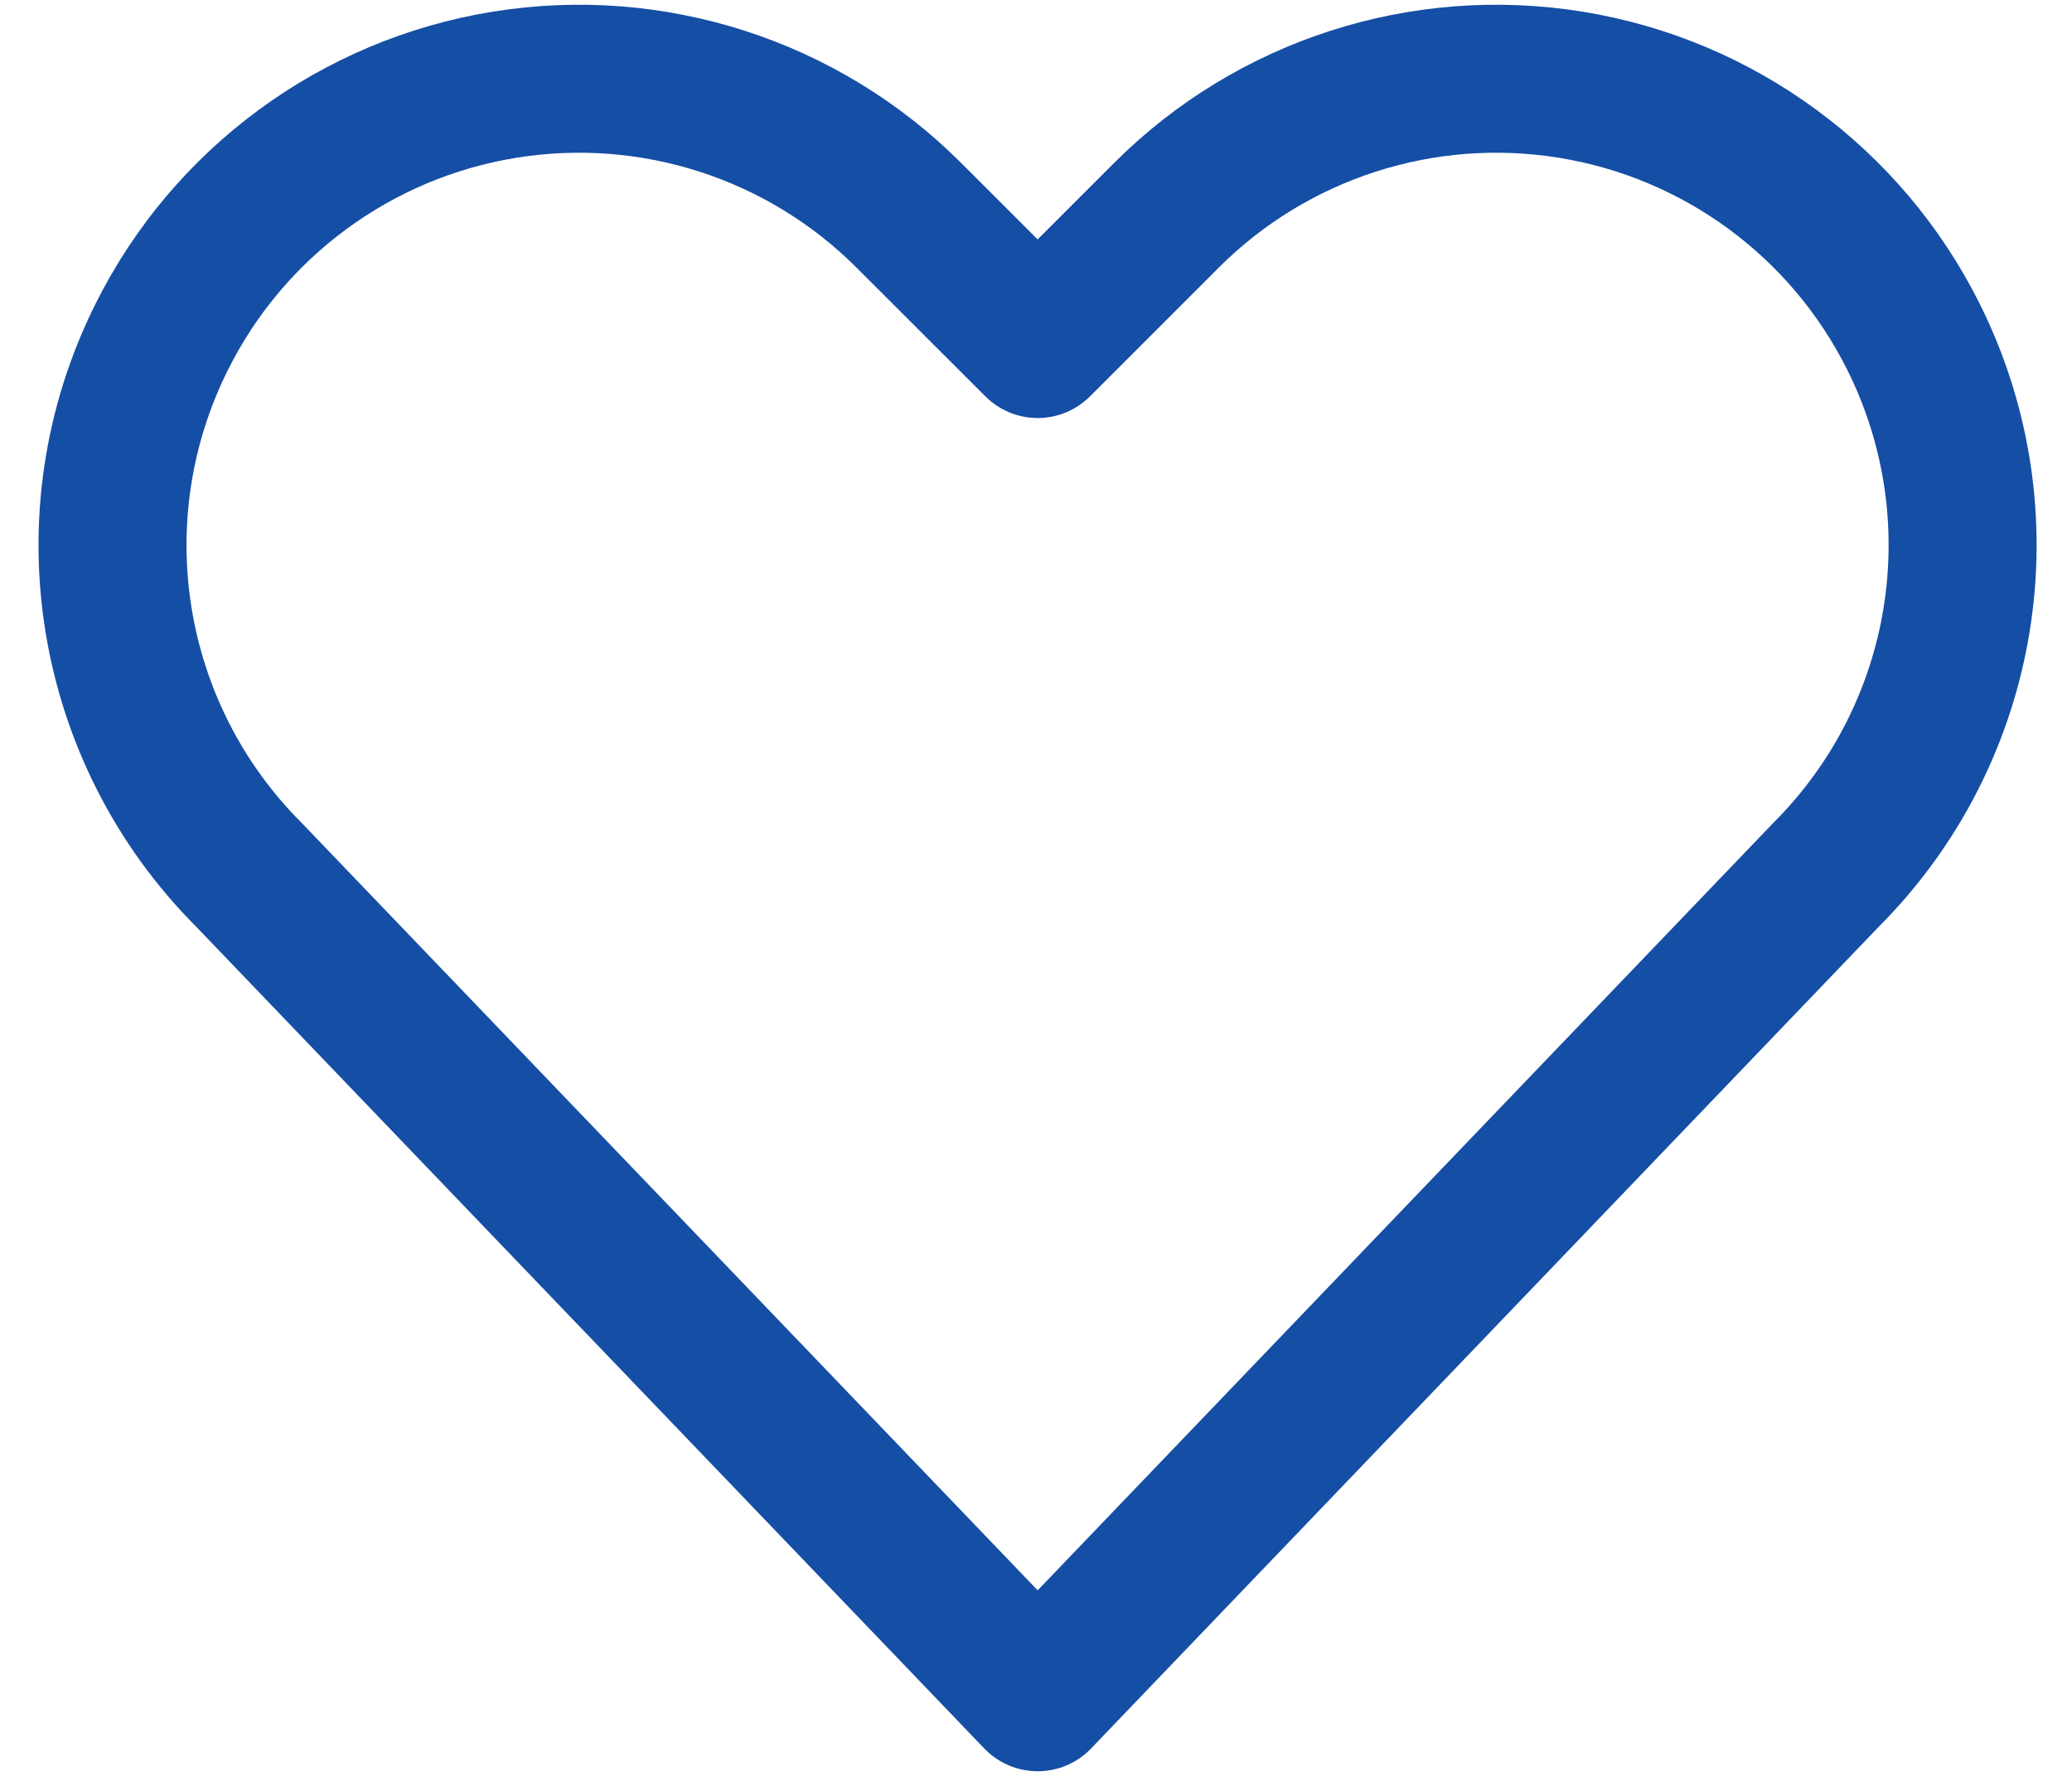 <svg width="21" height="18" viewBox="0 0 21 18" fill="none" xmlns="http://www.w3.org/2000/svg">
<path fill-rule="evenodd" clip-rule="evenodd" d="M10.517 17.203L2.526 8.87C1.086 7.431 0.729 5.231 1.641 3.411C2.32 2.052 3.612 1.102 5.112 0.859C6.612 0.616 8.137 1.108 9.211 2.182L10.517 3.487L11.822 2.182C12.896 1.108 14.421 0.616 15.921 0.859C17.421 1.102 18.713 2.052 19.392 3.411C20.302 5.231 19.946 7.428 18.507 8.867L10.517 17.203Z" stroke="#154EA5" stroke-width="1.5" stroke-linecap="round" stroke-linejoin="round"/>
</svg>

